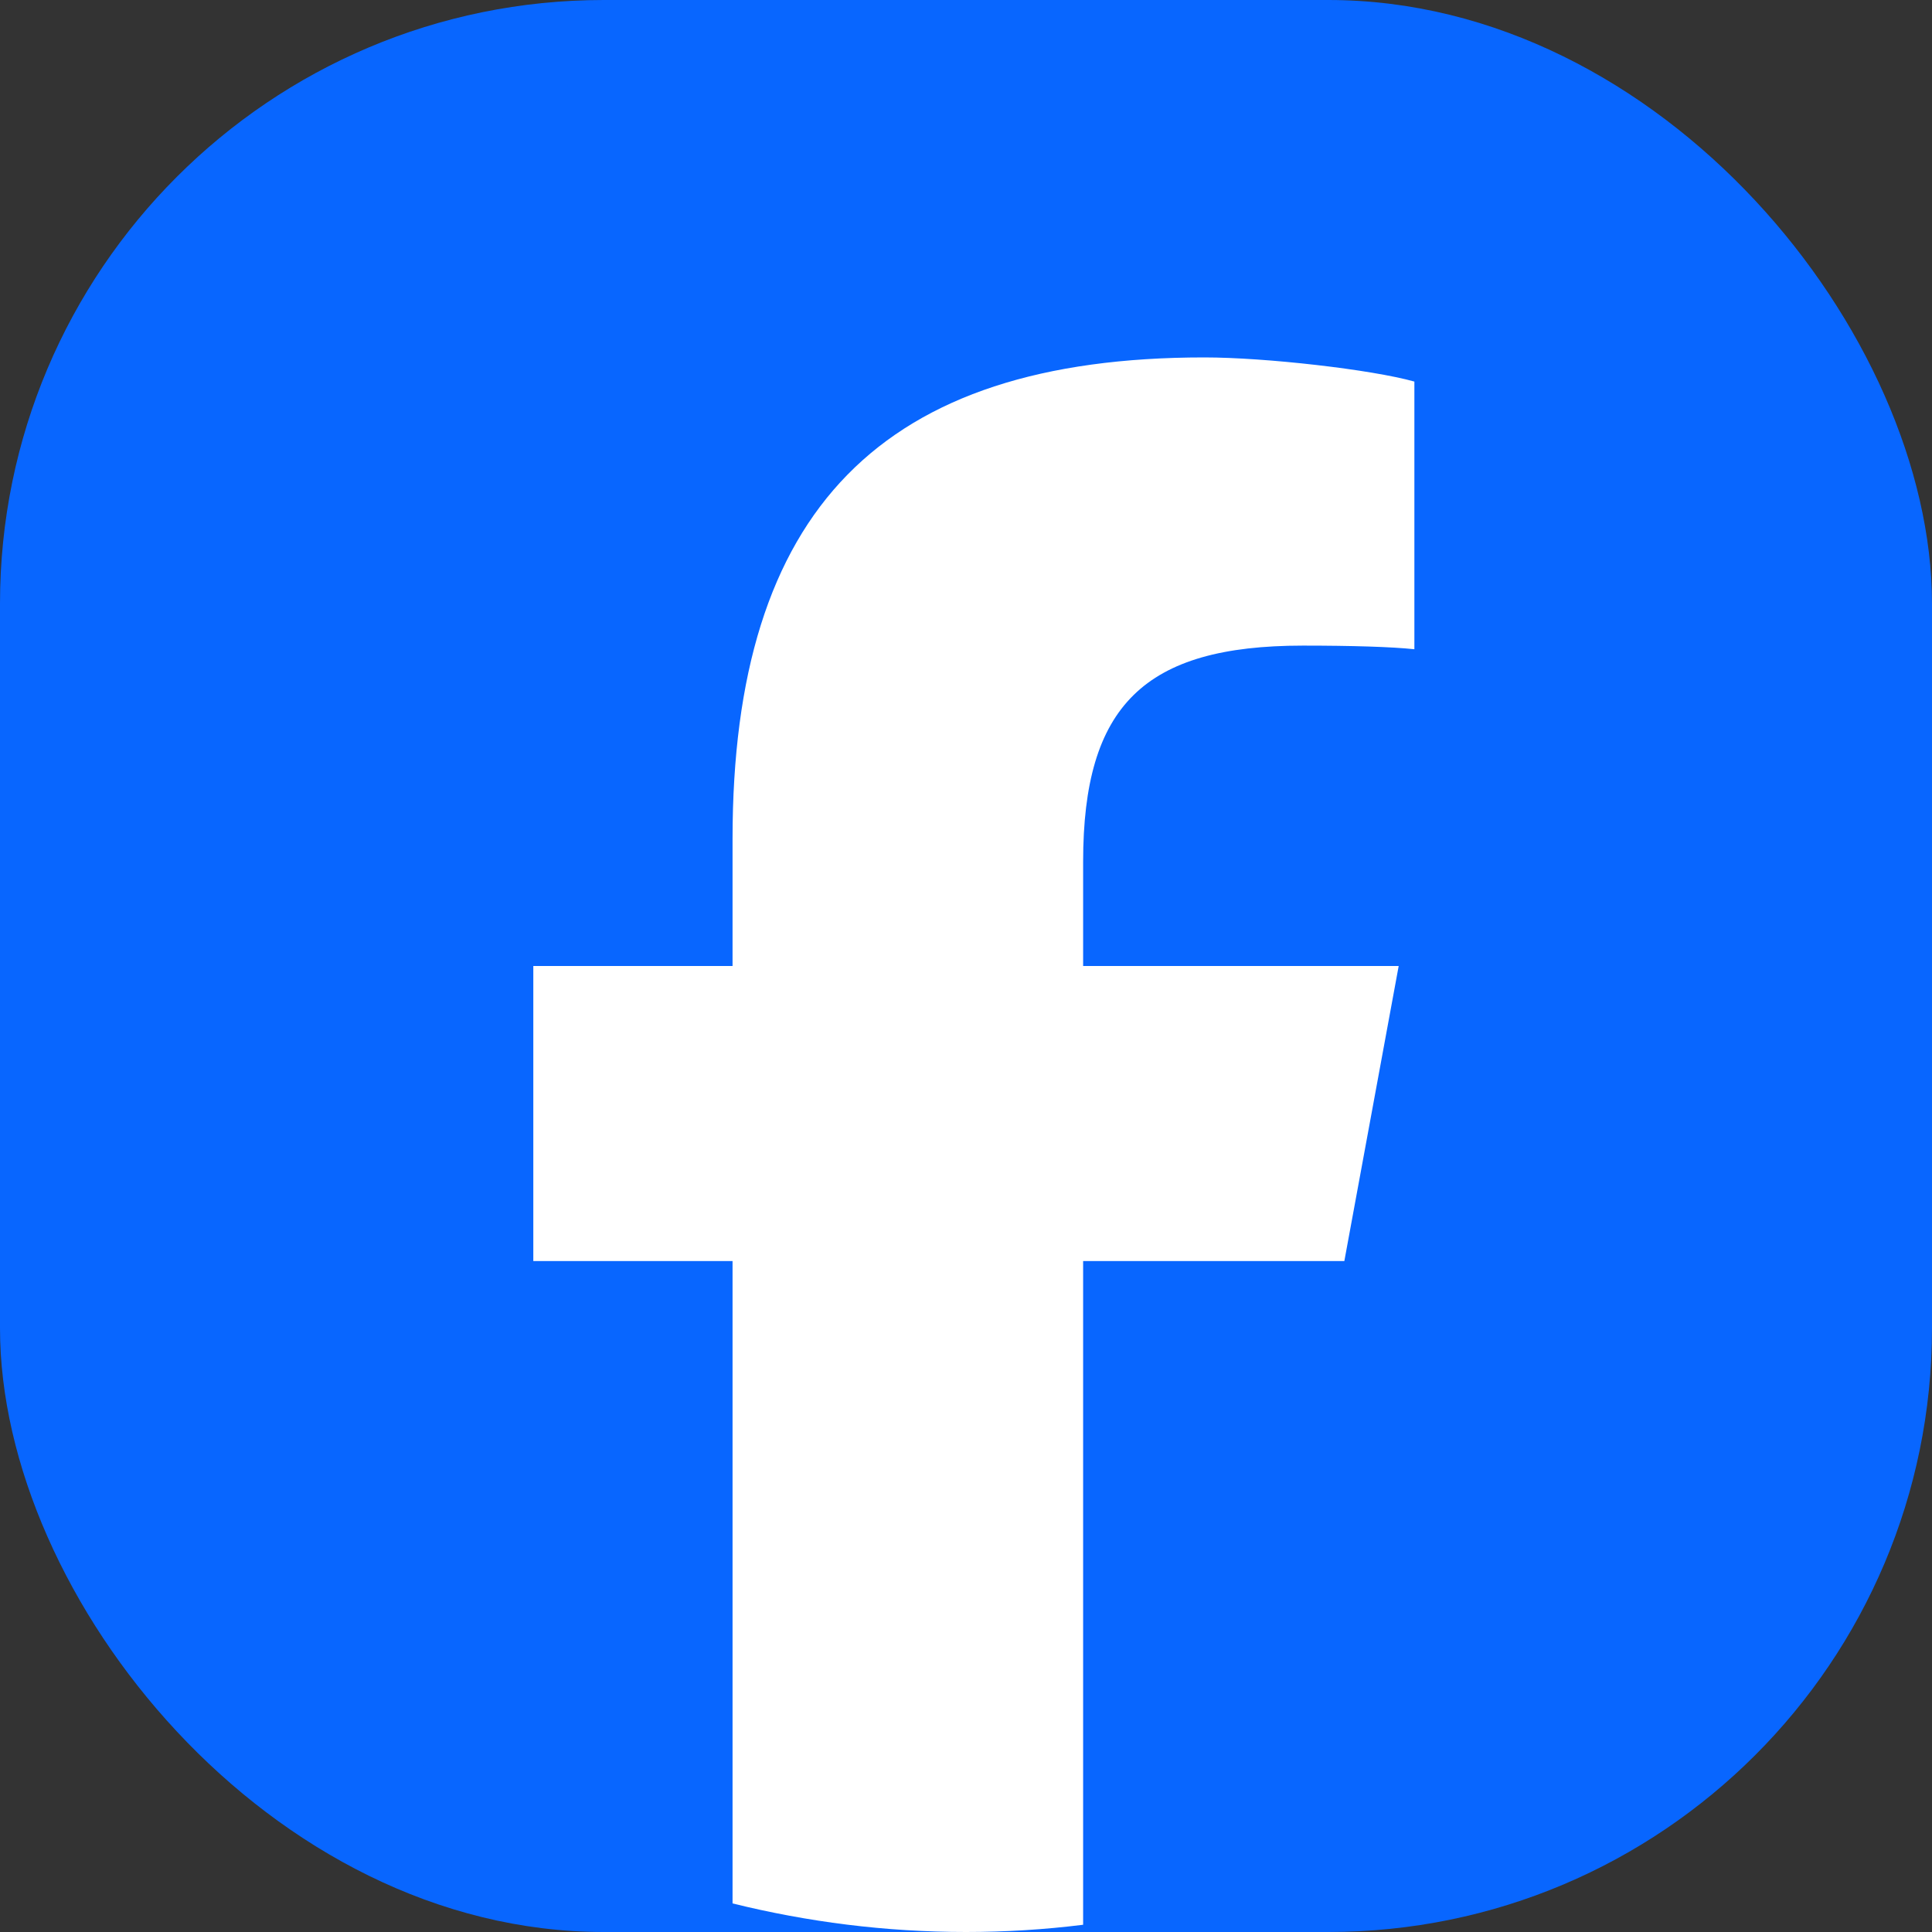 <?xml version="1.0" encoding="UTF-8"?>
<svg id="Layer_1" data-name="Layer 1" xmlns="http://www.w3.org/2000/svg" viewBox="0 0 48 48">
  <rect x="0" y="0" width="48" height="48" fill="#333333" stroke="none"/>
  <defs>
    <style>
      .cls-1 {
        fill: #0866ff;
      }

      .cls-1, .cls-2 {
        stroke-width: 0px;
      }

      .cls-2 {
        fill: #fff;
      }
    </style>
  </defs>
  <rect class="cls-1" width="48" height="48" rx="15" ry="15"/>
  <g id="Logo">
    <path id="Initiator" class="cls-1" d="m48,24C48,10.75,37.25,0,24,0S0,10.75,0,24c0,11.26,7.75,20.7,18.2,23.29v-15.96h-4.95v-7.33h4.95v-3.16c0-8.17,3.7-11.96,11.72-11.96,1.52,0,4.14.3,5.22.6v6.65c-.57-.06-1.55-.09-2.77-.09-3.94,0-5.46,1.49-5.46,5.37v2.59h7.84l-1.35,7.33h-6.49v16.49c11.88-1.44,21.09-11.55,21.09-23.82Z"/>
    <path id="F" class="cls-2" d="m33.4,31.33l1.35-7.33h-7.84v-2.59c0-3.88,1.52-5.37,5.46-5.37,1.22,0,2.21.03,2.77.09v-6.65c-1.07-.3-3.7-.6-5.22-.6-8.02,0-11.72,3.79-11.72,11.96v3.16h-4.95v7.33h4.95v15.96c1.86.46,3.8.71,5.8.71.98,0,1.95-.06,2.91-.18v-16.49h6.49Z"/>
  </g>
</svg>
